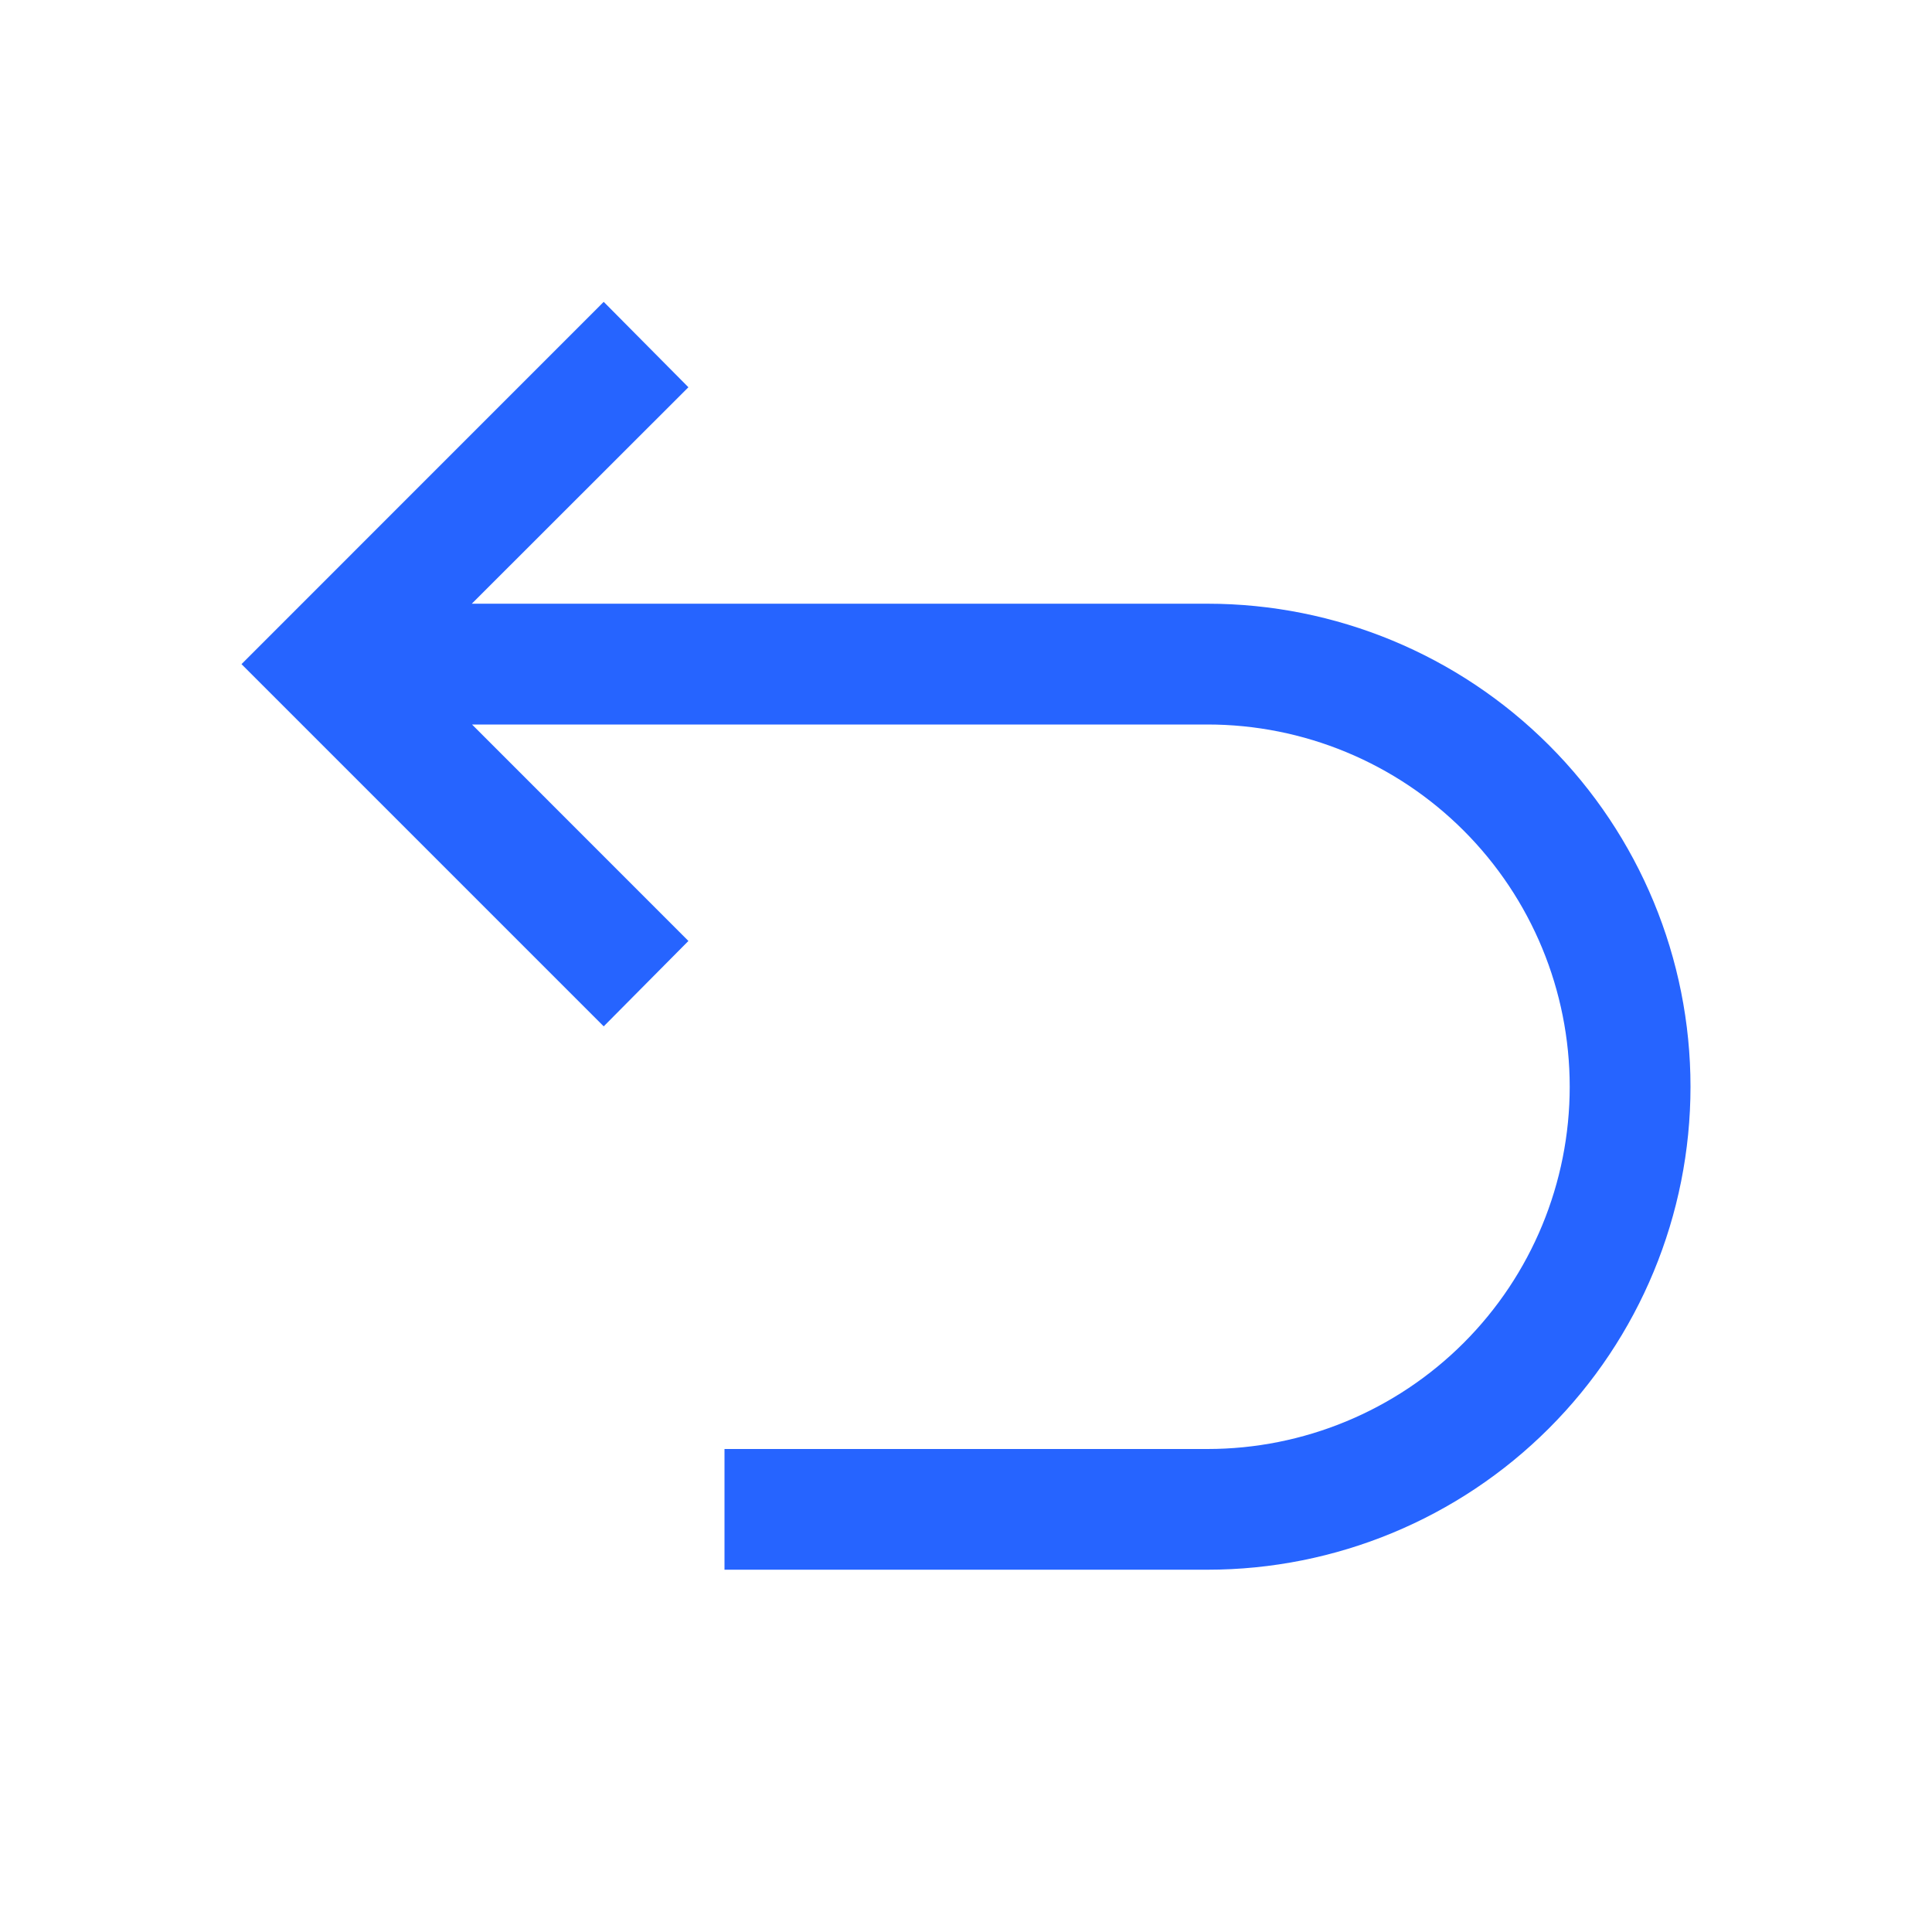<svg width="25" height="25" viewBox="0 0 25 25" fill="none" xmlns="http://www.w3.org/2000/svg">
<g clip-path="url(#clip0_146_3161)">
<path d="M15.625 7.812H6.105L8.908 5.011L7.812 3.906L3.125 8.594L7.812 13.281L8.908 12.176L6.108 9.375H15.625C16.868 9.375 18.061 9.869 18.94 10.748C19.819 11.627 20.312 12.819 20.312 14.062C20.312 15.306 19.819 16.498 18.94 17.377C18.061 18.256 16.868 18.75 15.625 18.75H9.375V20.312H15.625C17.283 20.312 18.872 19.654 20.044 18.482C21.216 17.31 21.875 15.72 21.875 14.062C21.875 12.405 21.216 10.815 20.044 9.643C18.872 8.471 17.283 7.812 15.625 7.812Z" fill="#2664FF"/>
</g>
<defs>
<clipPath id="clip0_146_3161">
<rect width="25" height="25" fill="white"/>
</clipPath>
</defs>
</svg>
